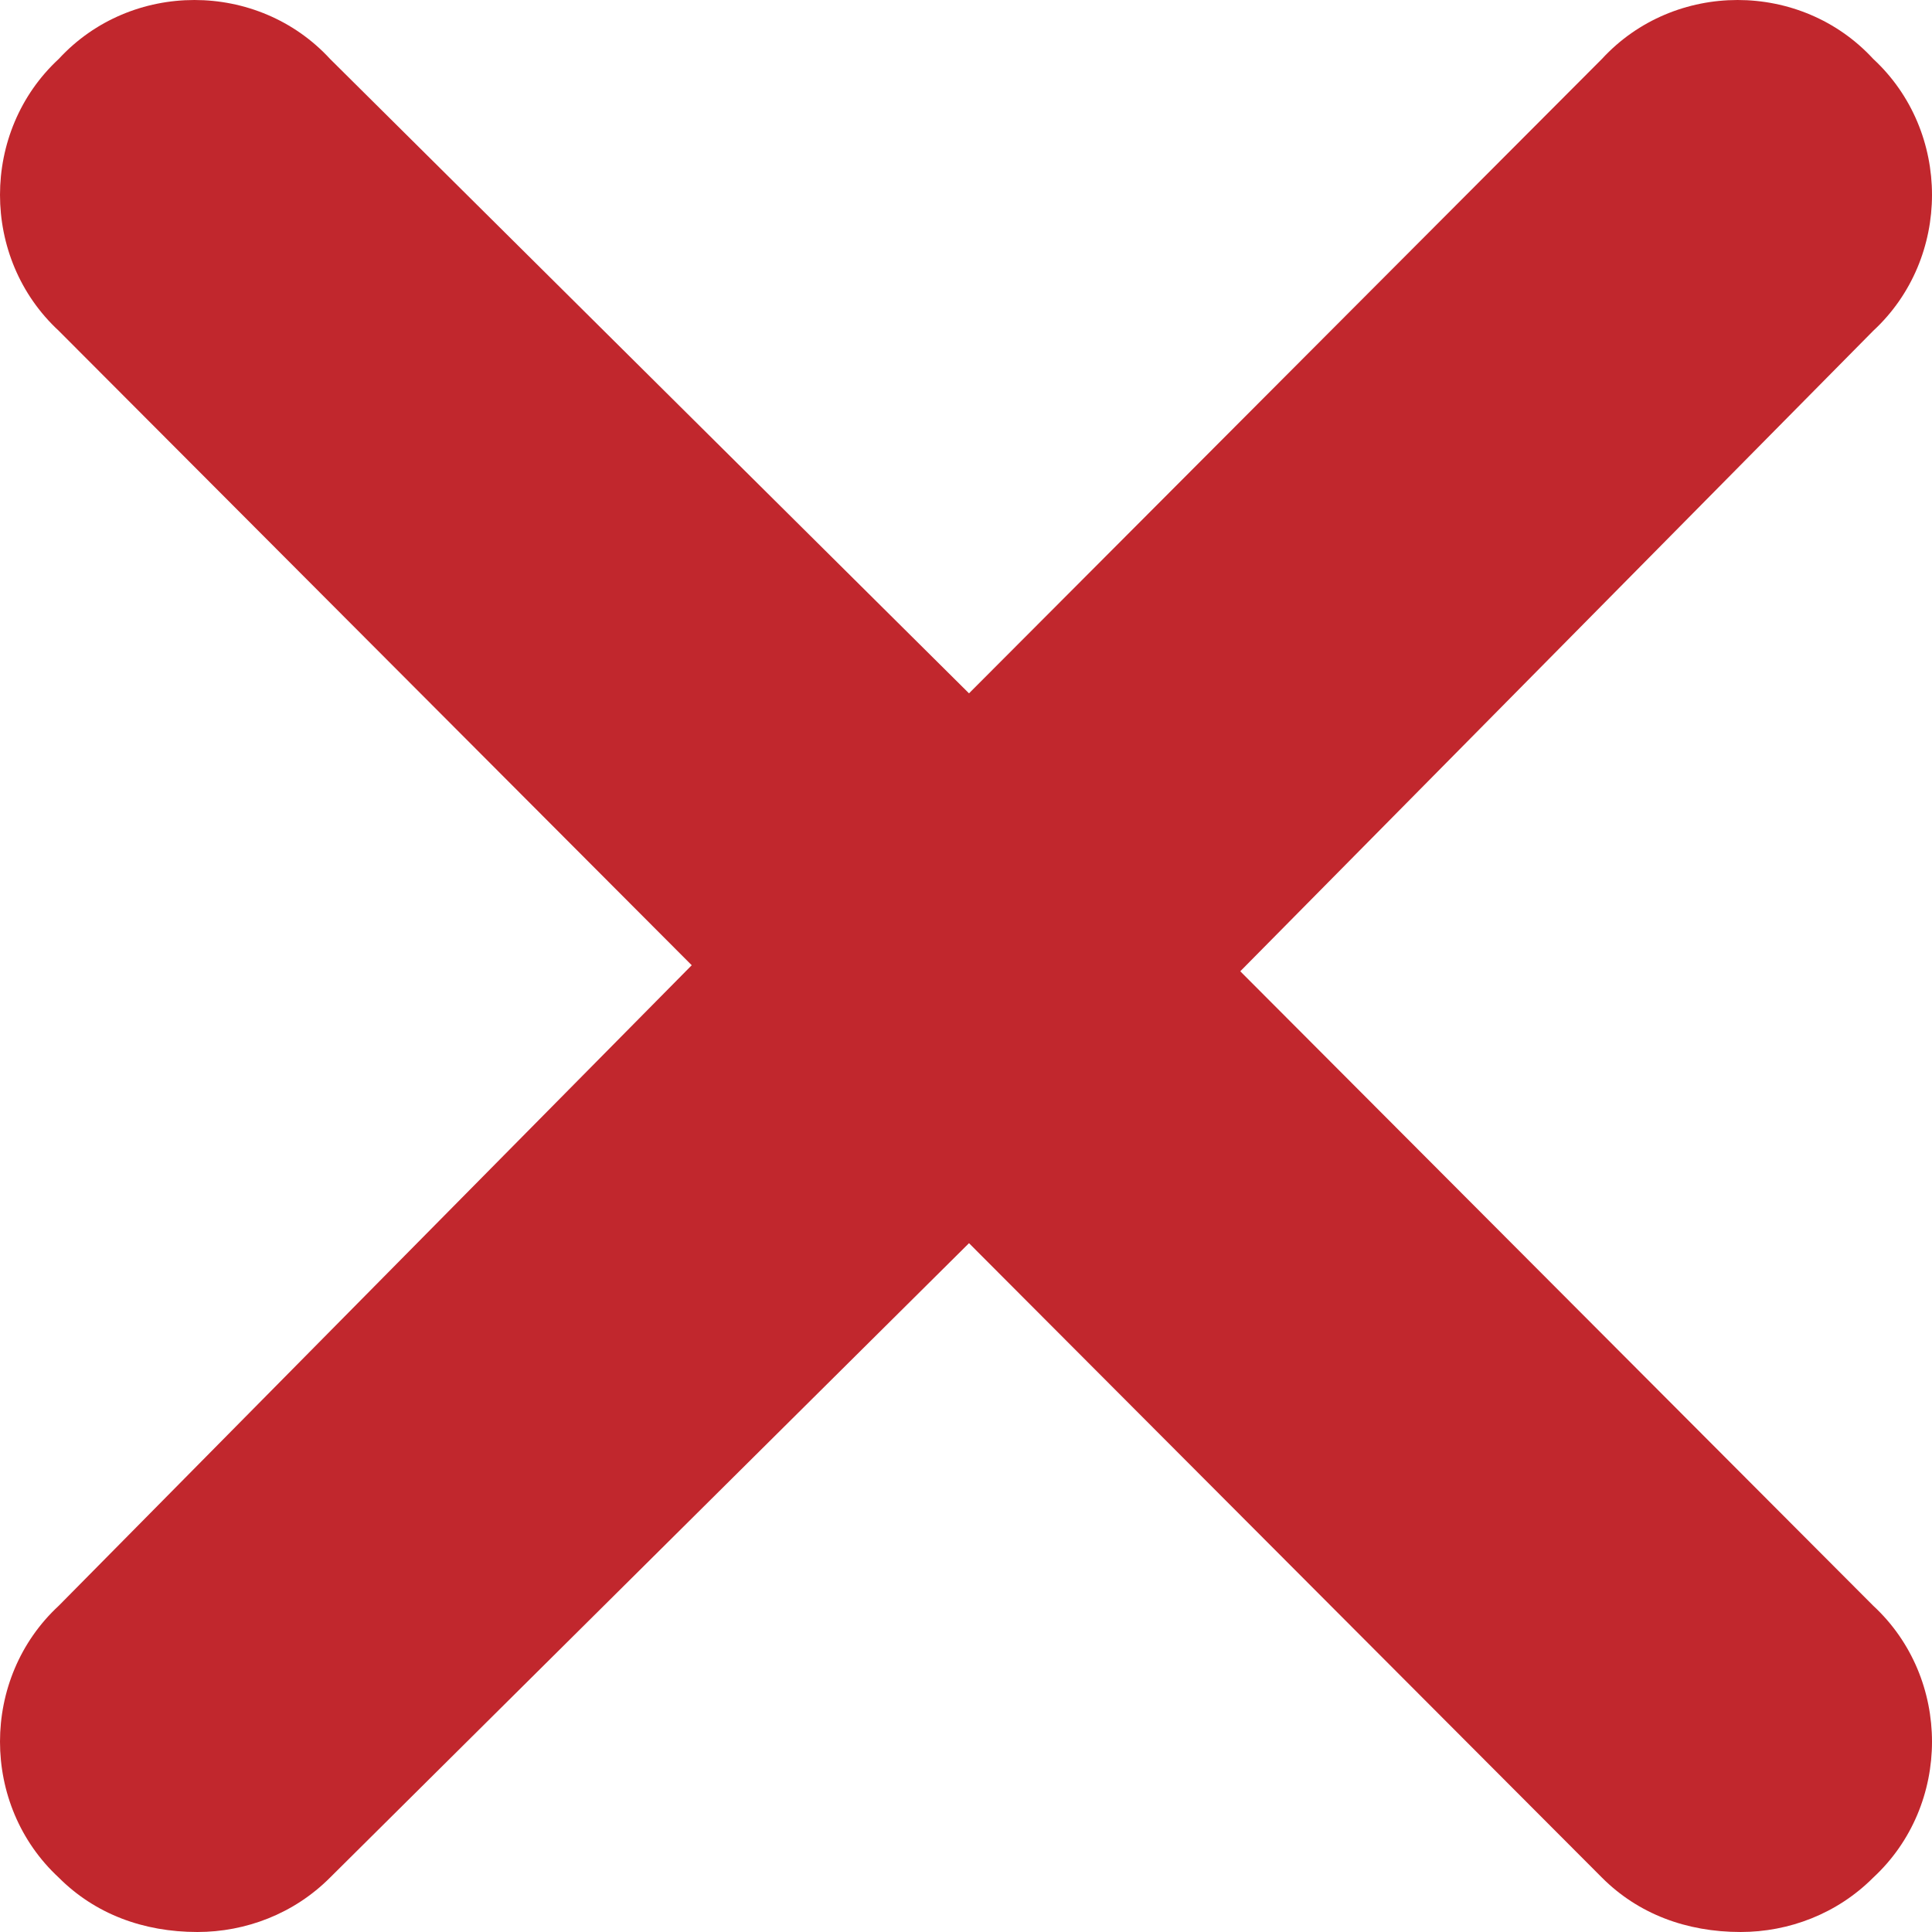 <?xml version="1.0" encoding="UTF-8"?>
<svg id="Layer_1" data-name="Layer 1" xmlns="http://www.w3.org/2000/svg" viewBox="0 0 1000.002 1000">
  <defs>
    <style>
      .cls-1 {
        fill: #c1272d;
      }
    </style>
  </defs>
  <path class="cls-1" d="m969.579,831.121c40.564,37.529,40.564,103.2,0,140.729-18.721,18.764-43.679,28.15-68.643,28.15-28.079,0-53.043-9.386-71.764-28.15l-327.614-328.379-330.73,328.379c-18.721,18.764-43.682,28.15-68.643,28.15-28.081,0-53.042-9.386-71.763-28.15-40.562-37.529-40.562-103.2,0-140.729l327.614-331.514L30.422,171.228c-40.562-37.53-40.562-103.206,0-140.735,37.441-40.657,102.964-40.657,140.406,0l330.73,328.379L829.172,30.493c37.443-40.657,102.964-40.657,140.407,0,40.564,37.529,40.564,103.205,0,140.735l-327.614,331.508,327.614,328.386Z"/>
</svg>